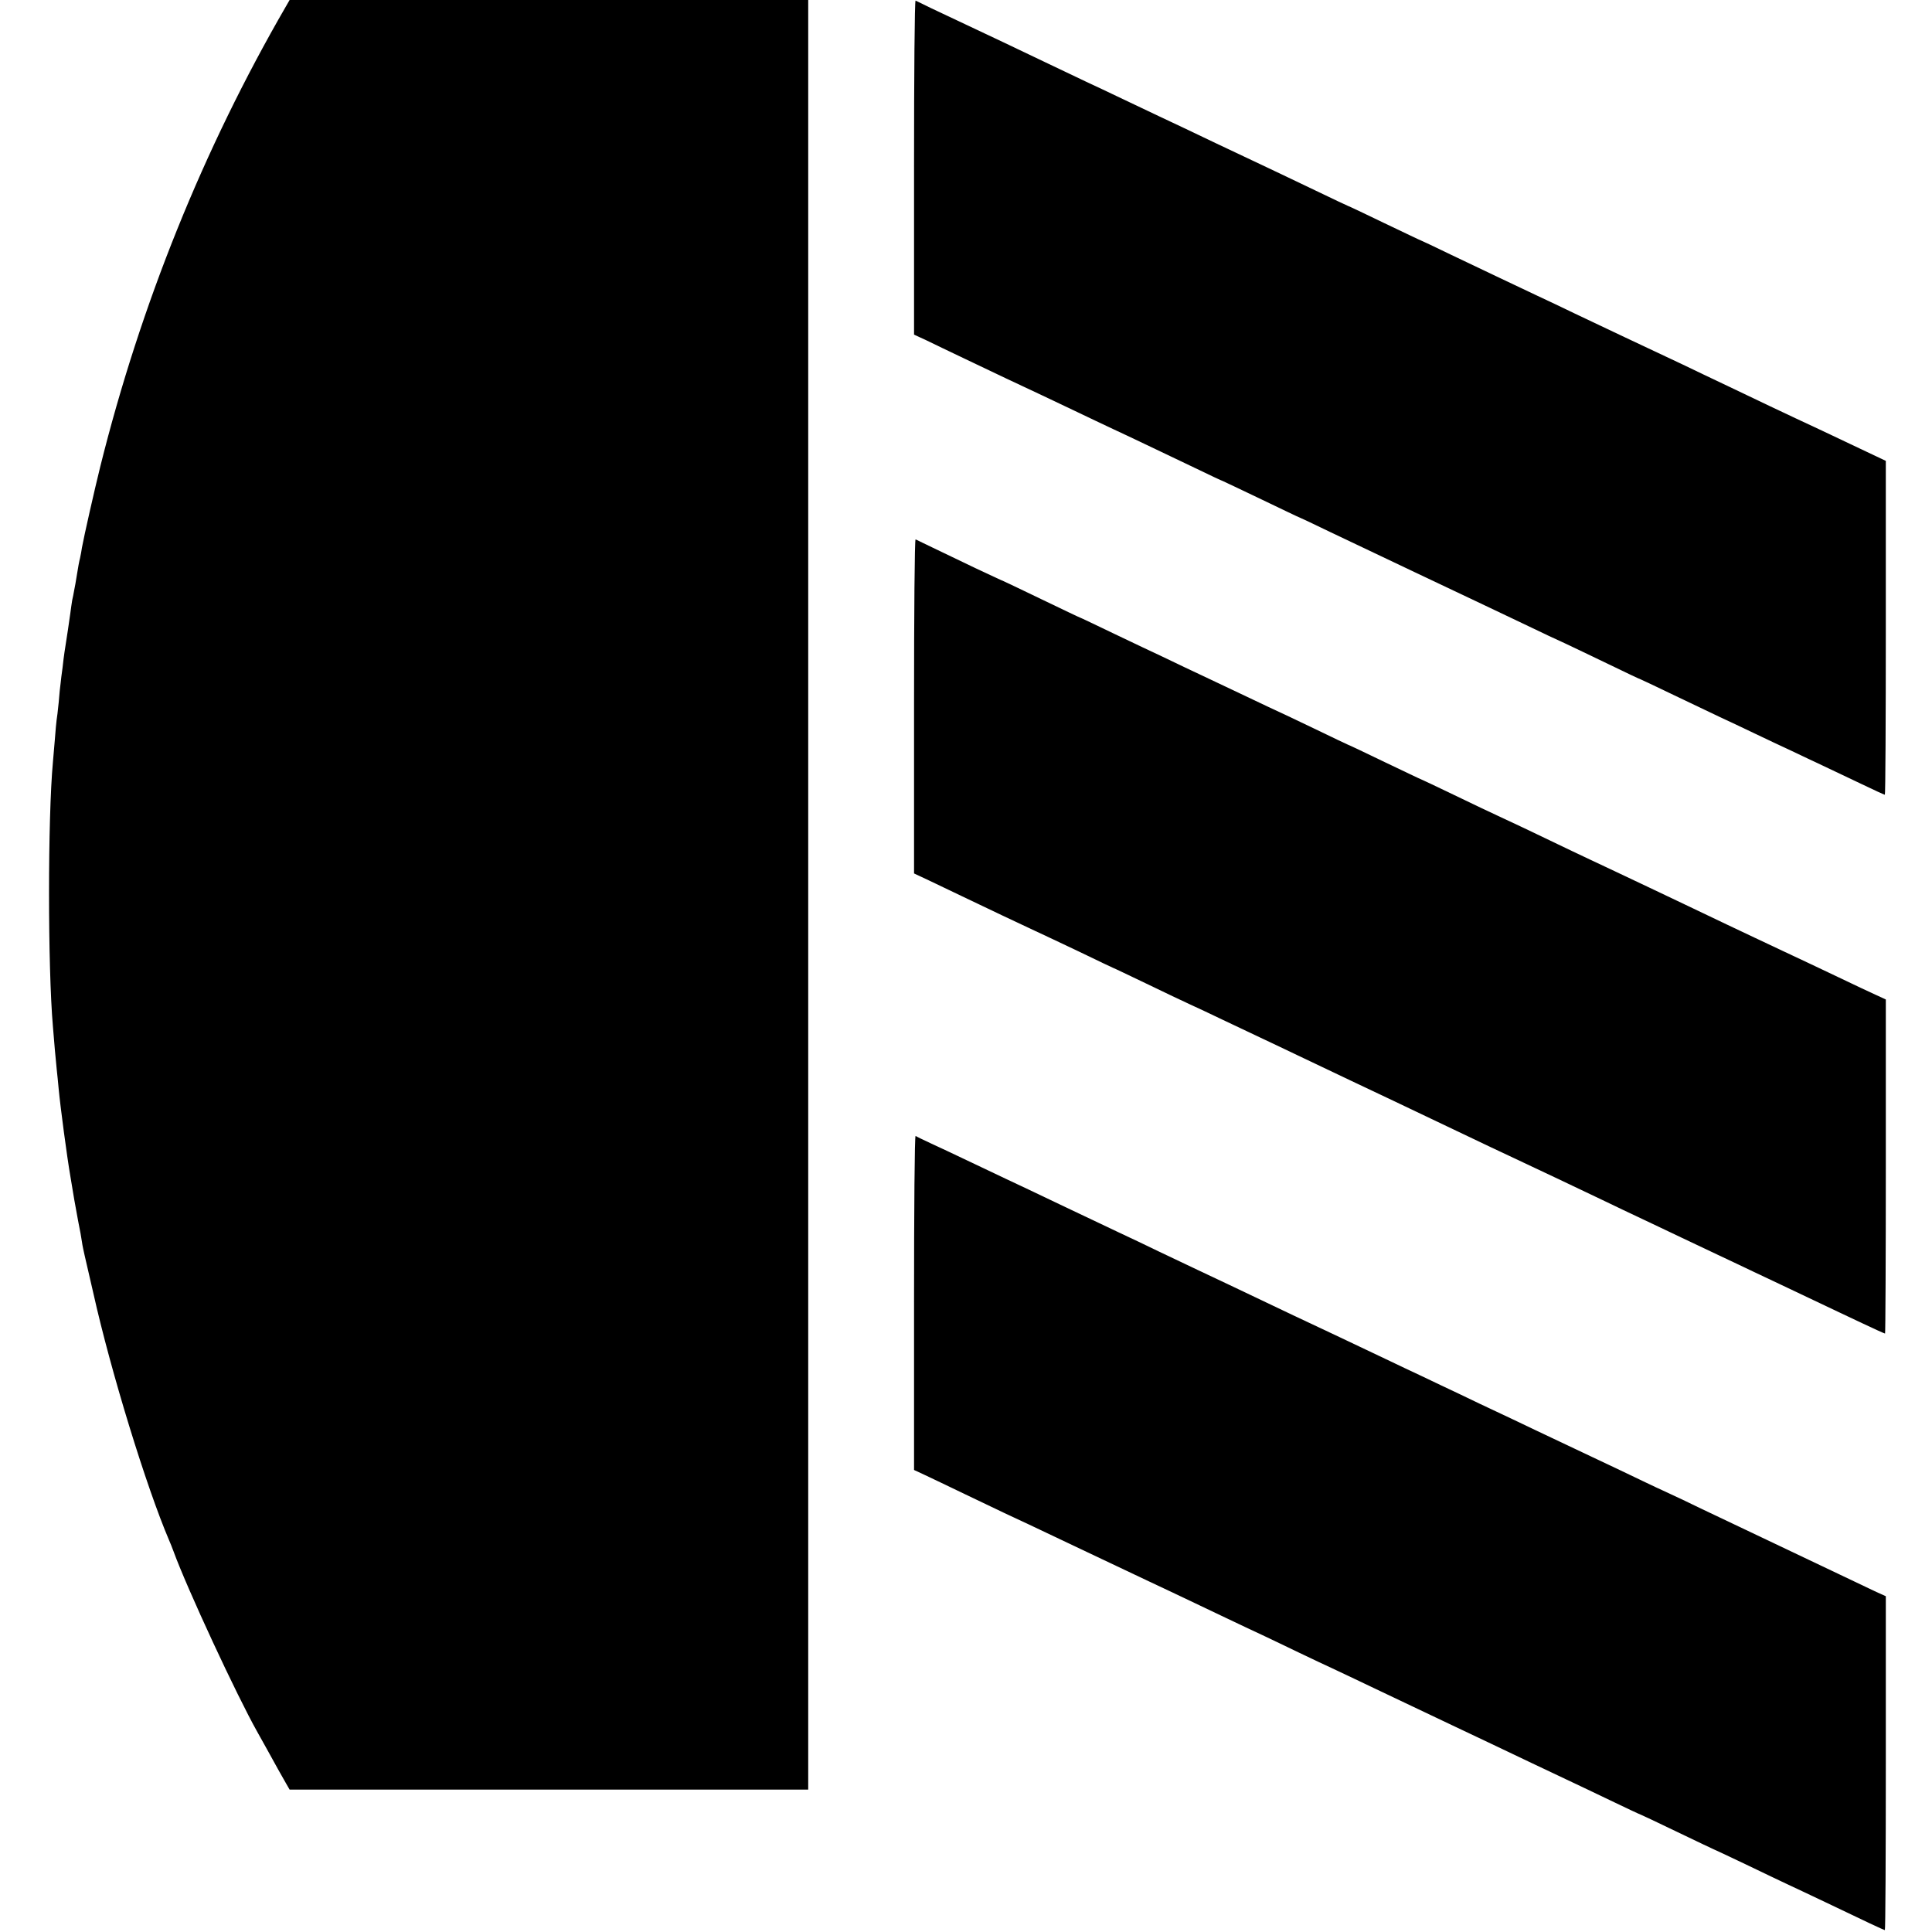<?xml version="1.0" standalone="no"?>
<!DOCTYPE svg PUBLIC "-//W3C//DTD SVG 20010904//EN"
 "http://www.w3.org/TR/2001/REC-SVG-20010904/DTD/svg10.dtd">
<svg version="1.0" xmlns="http://www.w3.org/2000/svg"
 width="1004pt" height="1004pt" viewBox="0 0 1004 1004"
 preserveAspectRatio="xMidYMid meet">
<g transform="translate(0,1004) scale(0.1,-0.1)"
fill="#000000" stroke="none">
<path d="M1486 10007 c-429 -741 -755 -1549 -965 -2392 -30 -121 -85 -364 -95
-420 -2 -16 -7 -41 -10 -55 -4 -14 -11 -52 -16 -85 -5 -33 -12 -71 -15 -85 -2
-14 -7 -36 -10 -50 -2 -14 -7 -45 -10 -70 -5 -39 -17 -116 -30 -200 -2 -14 -7
-50 -10 -80 -4 -30 -9 -66 -10 -80 -2 -14 -7 -59 -10 -100 -4 -41 -9 -83 -11
-93 -1 -9 -6 -54 -9 -100 -4 -45 -8 -98 -10 -117 -27 -292 -27 -1065 0 -1375
2 -27 7 -81 10 -120 4 -38 8 -86 10 -105 2 -19 7 -64 10 -100 9 -95 43 -351
61 -455 8 -49 17 -103 20 -120 3 -16 12 -66 20 -110 9 -44 18 -93 20 -110 2
-16 9 -48 14 -70 5 -22 25 -110 45 -195 91 -408 276 -1009 394 -1285 5 -11 15
-36 22 -55 71 -195 329 -750 436 -940 11 -19 35 -62 53 -95 45 -82 74 -134 96
-172 l19 -33 1348 0 1347 0 0 4650 0 4650 -1347 0 -1348 0 -19 -33z"/>
<path d="M4750 9171 l0 -870 63 -29 c34 -17 125 -60 202 -97 77 -37 172 -82
210 -100 143 -67 243 -114 360 -170 66 -32 156 -74 200 -95 91 -42 211 -100
421 -200 80 -39 147 -70 149 -70 1 0 91 -43 200 -95 108 -52 198 -95 200 -95
1 0 72 -33 156 -74 85 -40 285 -135 444 -211 344 -163 431 -204 590 -280 66
-32 149 -71 185 -87 36 -17 139 -66 228 -109 90 -44 165 -79 167 -79 1 0 78
-36 171 -81 93 -44 201 -96 239 -114 39 -18 120 -56 180 -85 61 -29 147 -70
193 -91 45 -22 119 -56 165 -78 45 -21 135 -64 200 -95 64 -31 119 -56 122
-56 3 0 5 390 5 868 l0 867 -327 155 c-181 84 -397 187 -482 228 -85 40 -195
93 -245 117 -175 82 -452 213 -561 265 -60 29 -150 72 -200 95 -140 66 -276
131 -444 211 -84 41 -155 74 -156 74 -2 0 -87 41 -190 90 -103 50 -188 90
-190 90 -1 0 -78 36 -171 81 -93 44 -200 96 -239 114 -38 18 -162 77 -275 130
-113 54 -245 117 -295 140 -49 23 -139 66 -200 95 -60 29 -141 67 -180 85 -38
18 -133 63 -210 100 -77 37 -176 84 -220 105 -81 38 -239 113 -375 177 -41 20
-78 38 -82 40 -5 2 -8 -387 -8 -866z"/>
<path d="M4750 6371 l0 -870 83 -39 c93 -45 210 -100 377 -180 63 -30 140 -66
170 -80 30 -14 133 -62 229 -108 95 -46 175 -84 176 -84 2 0 79 -37 171 -81
93 -45 196 -94 229 -109 33 -15 110 -51 170 -80 61 -29 146 -69 190 -90 44
-21 134 -63 200 -95 260 -124 307 -146 495 -235 183 -87 282 -134 510 -243 52
-24 129 -61 170 -80 88 -41 237 -112 405 -192 66 -32 161 -77 210 -100 50 -24
140 -66 200 -95 61 -29 146 -69 190 -90 44 -21 130 -61 190 -90 61 -29 189
-89 285 -135 96 -46 224 -106 283 -134 59 -28 110 -51 113 -51 2 0 4 391 4
868 l0 868 -52 24 c-29 13 -116 54 -193 91 -77 37 -207 98 -290 137 -82 39
-213 100 -290 137 -77 37 -176 84 -220 105 -44 21 -127 60 -185 88 -58 27
-150 71 -205 97 -55 26 -143 67 -195 92 -212 102 -328 157 -385 183 -33 15
-136 64 -229 109 -93 45 -170 81 -171 81 -2 0 -87 41 -190 90 -103 50 -188 90
-190 90 -1 0 -81 38 -176 84 -96 46 -203 97 -239 113 -36 17 -157 74 -270 128
-113 53 -239 113 -280 133 -41 19 -153 72 -249 118 -96 46 -175 84 -177 84 -2
0 -92 43 -200 95 -108 52 -198 95 -199 95 -2 0 -68 31 -147 68 -79 38 -179 86
-223 107 -44 21 -83 40 -87 42 -5 2 -8 -387 -8 -866z"/>
<path d="M4750 3271 l0 -870 58 -27 c31 -15 125 -59 207 -99 83 -40 175 -84
205 -98 53 -24 154 -72 375 -177 206 -98 321 -152 380 -180 33 -15 114 -54
180 -85 139 -66 297 -142 405 -192 41 -20 127 -60 190 -91 63 -30 151 -72 195
-92 44 -21 134 -63 200 -95 124 -59 227 -108 400 -190 55 -26 141 -67 190 -90
50 -24 144 -69 210 -100 66 -31 152 -72 190 -90 39 -18 141 -67 229 -109 87
-42 160 -76 162 -76 1 0 87 -40 190 -90 102 -49 188 -90 189 -90 1 0 76 -35
166 -78 90 -44 191 -91 224 -107 33 -15 121 -57 195 -92 204 -98 300 -143 305
-143 3 0 5 390 5 868 l0 867 -49 22 c-27 13 -111 53 -187 89 -220 105 -504
240 -631 300 -51 24 -137 65 -190 91 -54 25 -100 47 -103 48 -3 1 -48 22 -100
47 -52 25 -171 82 -265 126 -93 44 -228 108 -300 142 -71 34 -161 77 -200 95
-38 18 -122 57 -185 88 -63 30 -153 72 -200 95 -47 22 -132 62 -190 90 -181
86 -322 153 -395 187 -38 18 -124 58 -190 90 -170 81 -298 142 -390 185 -44
21 -134 64 -200 95 -66 32 -160 77 -210 100 -49 23 -182 86 -295 140 -113 54
-245 117 -295 140 -49 23 -139 66 -200 95 -60 29 -144 68 -185 87 -41 19 -78
37 -82 40 -5 2 -8 -387 -8 -866z"/>
</g>
</svg>
